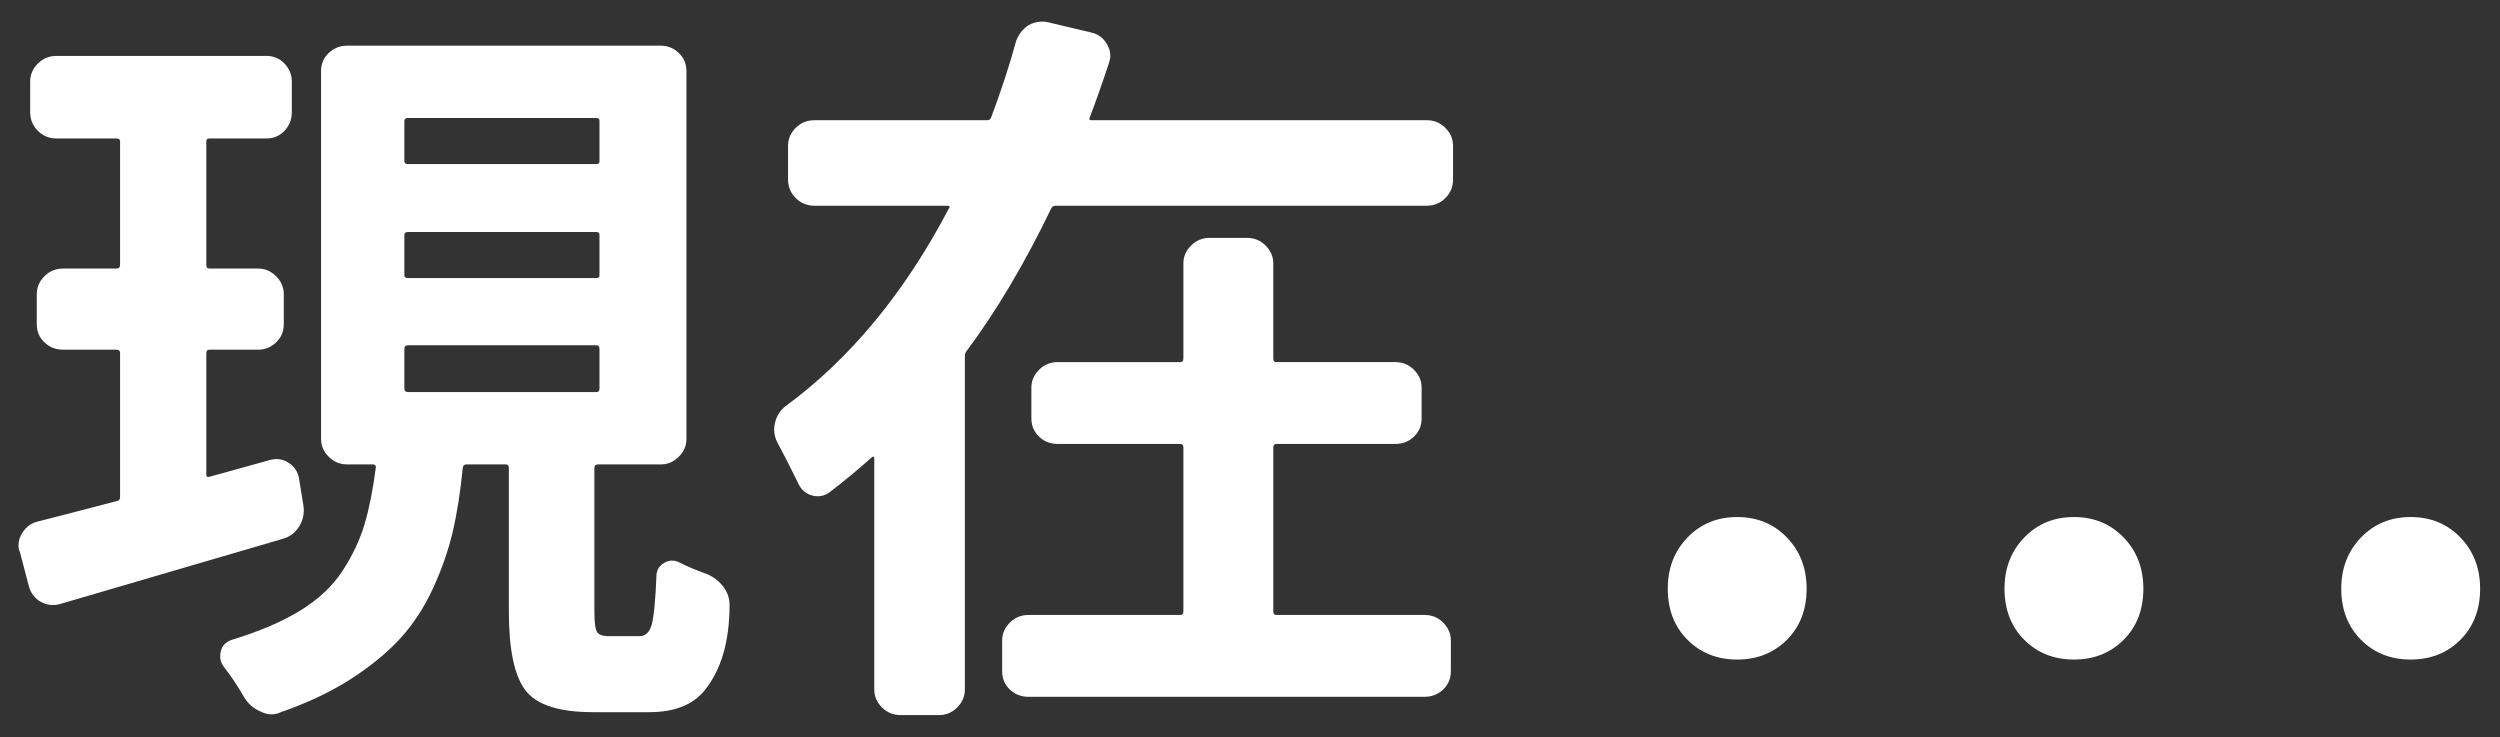 <?xml version="1.0" encoding="utf-8"?>
<!-- Generator: Adobe Illustrator 15.0.0, SVG Export Plug-In . SVG Version: 6.00 Build 0)  -->
<!DOCTYPE svg PUBLIC "-//W3C//DTD SVG 1.1//EN" "http://www.w3.org/Graphics/SVG/1.1/DTD/svg11.dtd">
<svg version="1.1" id="Layer_1" xmlns="http://www.w3.org/2000/svg" xmlns:xlink="http://www.w3.org/1999/xlink" x="0px" y="0px"
	 width="334.073px" height="98.5px" viewBox="0 0 334.073 98.5" enable-background="new 0 0 334.073 98.5" xml:space="preserve">
<rect x="0" y="0" width="334.073" height="98.5" fill="#333333" stroke="none"/>
<g>
	<path fill="#FFFFFF" d="M36.065,61.474c0.911-0.26,1.758-0.131,2.539,0.391s1.235,1.236,1.367,2.148l0.586,3.613
		c0.13,0.977-0.065,1.889-0.586,2.734c-0.522,0.846-1.27,1.4-2.246,1.66c-7.097,2.084-16.992,4.98-29.688,8.691
		c-0.913,0.26-1.774,0.162-2.588-0.293c-0.815-0.455-1.353-1.172-1.611-2.148l-1.172-4.492c-0.132-0.26-0.195-0.553-0.195-0.879
		c0-0.586,0.161-1.139,0.488-1.66c0.521-0.846,1.235-1.367,2.148-1.563c1.563-0.391,5.078-1.303,10.547-2.734
		c0.259-0.064,0.391-0.229,0.391-0.488V47.216c0-0.326-0.163-0.488-0.488-0.488H8.428c-0.977,0-1.807-0.326-2.49-0.977
		s-1.025-1.465-1.025-2.441v-4.004c0-0.912,0.342-1.709,1.025-2.393s1.514-1.025,2.49-1.025h7.129c0.325,0,0.488-0.162,0.488-0.488
		V18.896c0-0.26-0.163-0.391-0.488-0.391H7.549c-0.977,0-1.807-0.342-2.49-1.025s-1.025-1.514-1.025-2.49v-4.102
		c0-0.912,0.342-1.709,1.025-2.393S6.573,7.47,7.549,7.47h28.027c0.977,0,1.79,0.342,2.441,1.025
		c0.649,0.684,0.977,1.48,0.977,2.393v4.102c0,0.977-0.327,1.807-0.977,2.49c-0.651,0.684-1.465,1.025-2.441,1.025h-7.617
		c-0.261,0-0.391,0.131-0.391,0.391v16.504c0,0.326,0.13,0.488,0.391,0.488h6.543c0.911,0,1.709,0.342,2.393,1.025
		s1.025,1.48,1.025,2.393v4.004c0,0.977-0.342,1.791-1.025,2.441s-1.481,0.977-2.393,0.977h-6.543c-0.261,0-0.391,0.162-0.391,0.488
		v16.211c0,0.26,0.13,0.357,0.391,0.293C28.218,63.655,30.921,62.905,36.065,61.474z M81.377,85.009h4.102
		c0.781,0,1.318-0.521,1.611-1.563s0.503-3.256,0.635-6.641c0.063-0.717,0.423-1.254,1.074-1.611
		c0.649-0.357,1.302-0.375,1.953-0.049c1.172,0.586,2.407,1.107,3.711,1.563c0.911,0.391,1.66,0.977,2.246,1.758
		c0.521,0.717,0.781,1.498,0.781,2.344c0,4.883-1.108,8.691-3.32,11.426c-1.563,1.953-4.038,2.93-7.422,2.93h-7.52
		c-4.492,0-7.487-0.961-8.984-2.881c-1.499-1.922-2.246-5.453-2.246-10.596V62.548c0-0.326-0.132-0.488-0.391-0.488h-5.273
		c-0.261,0-0.425,0.131-0.488,0.391c-0.327,3.32-0.781,6.217-1.367,8.691s-1.465,4.98-2.637,7.52s-2.622,4.752-4.346,6.641
		c-1.726,1.887-3.923,3.693-6.592,5.42c-2.671,1.725-5.796,3.205-9.375,4.443c-0.391,0.195-0.815,0.293-1.27,0.293
		c-0.456,0-0.944-0.131-1.465-0.391c-0.913-0.391-1.628-1.01-2.148-1.855c-0.848-1.498-1.758-2.865-2.734-4.102
		c-0.327-0.457-0.488-0.912-0.488-1.367c0-0.262,0.032-0.521,0.098-0.781c0.195-0.717,0.684-1.205,1.465-1.465
		c3.646-1.107,6.689-2.408,9.131-3.906s4.329-3.271,5.664-5.322c1.333-2.051,2.31-4.117,2.93-6.201
		c0.618-2.084,1.123-4.623,1.514-7.617c0-0.26-0.132-0.391-0.391-0.391h-3.418c-0.977,0-1.807-0.342-2.49-1.025
		s-1.025-1.48-1.025-2.393V9.521c0-0.977,0.342-1.791,1.025-2.441s1.514-0.977,2.49-0.977h41.895c0.911,0,1.709,0.326,2.393,0.977
		s1.025,1.465,1.025,2.441v49.121c0,0.912-0.342,1.709-1.025,2.393s-1.481,1.025-2.393,1.025h-8.398
		c-0.327,0-0.488,0.162-0.488,0.488v19.141c0,1.432,0.112,2.344,0.342,2.734C79.994,84.813,80.531,85.009,81.377,85.009z
		 M54.522,15.771c-0.327,0-0.488,0.131-0.488,0.391v5.371c0,0.26,0.161,0.391,0.488,0.391h25.195c0.259,0,0.391-0.131,0.391-0.391
		v-5.371c0-0.26-0.132-0.391-0.391-0.391H54.522z M54.522,31.005c-0.327,0-0.488,0.131-0.488,0.391v5.371
		c0,0.26,0.161,0.391,0.488,0.391h25.195c0.259,0,0.391-0.131,0.391-0.391v-5.371c0-0.26-0.132-0.391-0.391-0.391H54.522z
		 M54.522,46.142c-0.327,0-0.488,0.162-0.488,0.488v5.273c0,0.326,0.161,0.488,0.488,0.488h25.195c0.259,0,0.391-0.162,0.391-0.488
		V46.63c0-0.326-0.132-0.488-0.391-0.488H54.522z"/>
	<path fill="#FFFFFF" d="M145.635,15.673c-0.132,0.26-0.065,0.391,0.195,0.391h44.825c0.977,0,1.807,0.342,2.49,1.025
		s1.025,1.48,1.025,2.393v4.492c0,0.977-0.342,1.807-1.025,2.49s-1.514,1.025-2.49,1.025h-49.61c-0.261,0-0.456,0.131-0.586,0.391
		c-3.516,7.291-7.261,13.607-11.23,18.945c-0.195,0.195-0.293,0.455-0.293,0.781v44.531c0,0.91-0.342,1.709-1.025,2.393
		s-1.481,1.025-2.393,1.025h-5.176c-0.977,0-1.807-0.342-2.49-1.025s-1.025-1.482-1.025-2.393V61.181
		c0-0.064-0.034-0.113-0.098-0.146c-0.065-0.033-0.132-0.016-0.195,0.049c-1.823,1.627-3.711,3.189-5.664,4.688
		c-0.718,0.521-1.499,0.668-2.344,0.439c-0.847-0.229-1.465-0.766-1.855-1.611c-0.913-1.889-1.823-3.678-2.734-5.371
		c-0.327-0.586-0.488-1.205-0.488-1.855c0-0.26,0.032-0.521,0.098-0.781c0.195-0.977,0.684-1.758,1.465-2.344
		c8.594-6.314,15.853-15.104,21.777-26.367c0.195-0.26,0.13-0.391-0.195-0.391h-17.773c-0.977,0-1.807-0.342-2.49-1.025
		s-1.025-1.514-1.025-2.49v-4.492c0-0.912,0.342-1.709,1.025-2.393s1.514-1.025,2.49-1.025h23.047c0.325,0,0.52-0.131,0.586-0.391
		c1.367-3.646,2.473-7.031,3.32-10.156c0.325-0.912,0.879-1.627,1.66-2.148c0.586-0.326,1.203-0.488,1.855-0.488
		c0.259,0,0.521,0.033,0.781,0.098l5.762,1.367c0.911,0.195,1.611,0.717,2.1,1.563s0.569,1.693,0.244,2.539
		C147.457,10.659,146.612,13.069,145.635,15.673z M170.538,59.325c-0.262,0-0.391,0.162-0.391,0.488v21.875
		c0,0.326,0.129,0.488,0.391,0.488h19.824c0.977,0,1.807,0.342,2.49,1.025s1.025,1.48,1.025,2.393v4.102
		c0,0.977-0.342,1.789-1.025,2.441c-0.684,0.65-1.514,0.977-2.49,0.977h-52.93c-0.977,0-1.807-0.326-2.49-0.977
		c-0.684-0.652-1.025-1.465-1.025-2.441v-4.102c0-0.912,0.342-1.709,1.025-2.393s1.514-1.025,2.49-1.025h20.313
		c0.258,0,0.391-0.162,0.391-0.488V59.813c0-0.326-0.133-0.488-0.391-0.488h-16.407c-0.977,0-1.807-0.326-2.49-0.977
		s-1.025-1.465-1.025-2.441v-4.102c0-0.912,0.342-1.709,1.025-2.393s1.514-1.025,2.49-1.025h16.407c0.258,0,0.391-0.162,0.391-0.488
		V35.204c0-0.912,0.342-1.709,1.025-2.393s1.514-1.025,2.49-1.025h4.98c0.977,0,1.807,0.342,2.49,1.025s1.025,1.48,1.025,2.393
		v12.695c0,0.326,0.129,0.488,0.391,0.488h15.918c0.977,0,1.807,0.342,2.49,1.025s1.025,1.48,1.025,2.393v4.102
		c0,0.977-0.342,1.791-1.025,2.441s-1.514,0.977-2.49,0.977H170.538z"/>
	<path fill="#FFFFFF" d="M238.78,85.497c-1.758,1.758-3.973,2.637-6.641,2.637c-2.672,0-4.883-0.879-6.641-2.637
		s-2.637-4.037-2.637-6.836c0-2.734,0.879-5.014,2.637-6.836s3.969-2.734,6.641-2.734c2.668,0,4.883,0.912,6.641,2.734
		s2.637,4.102,2.637,6.836C241.417,81.46,240.538,83.739,238.78,85.497z"/>
	<path fill="#FFFFFF" d="M283.78,85.497c-1.758,1.758-3.973,2.637-6.641,2.637c-2.672,0-4.883-0.879-6.641-2.637
		s-2.637-4.037-2.637-6.836c0-2.734,0.879-5.014,2.637-6.836s3.969-2.734,6.641-2.734c2.668,0,4.883,0.912,6.641,2.734
		s2.637,4.102,2.637,6.836C286.417,81.46,285.538,83.739,283.78,85.497z"/>
	<path fill="#FFFFFF" d="M328.78,85.497c-1.758,1.758-3.973,2.637-6.641,2.637c-2.672,0-4.883-0.879-6.641-2.637
		s-2.637-4.037-2.637-6.836c0-2.734,0.879-5.014,2.637-6.836s3.969-2.734,6.641-2.734c2.668,0,4.883,0.912,6.641,2.734
		s2.637,4.102,2.637,6.836C331.417,81.46,330.538,83.739,328.78,85.497z"/>
</g>
</svg>

